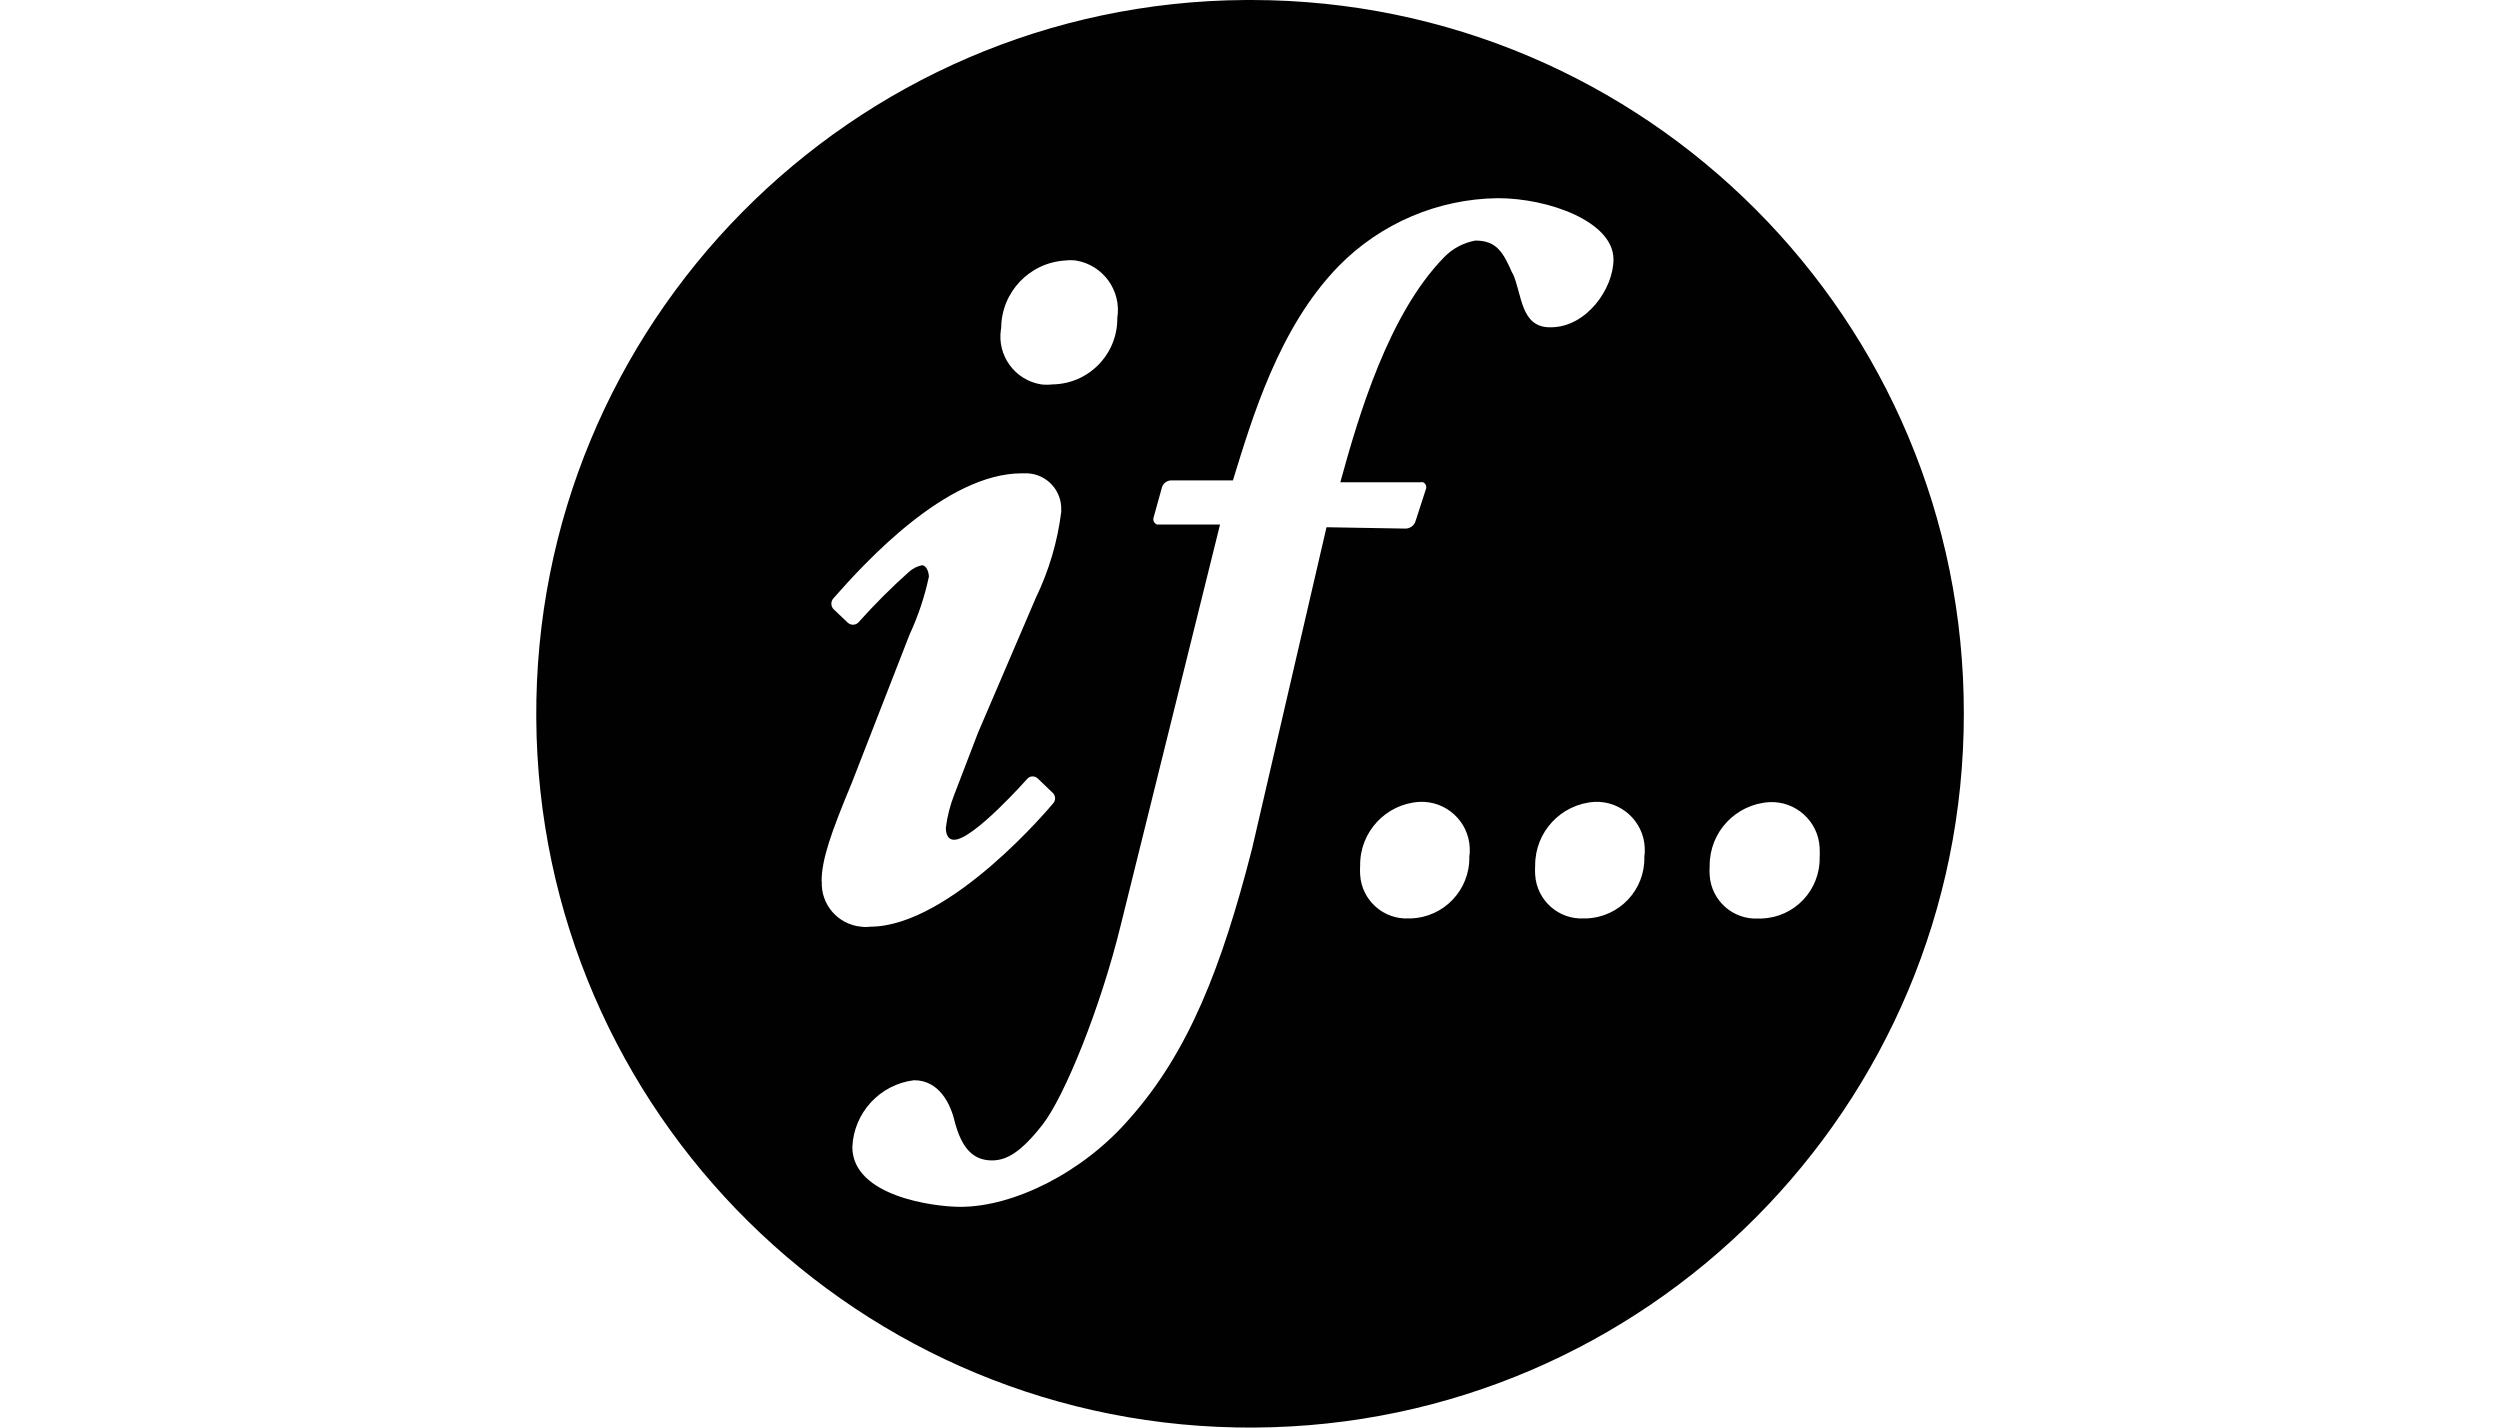 <?xml version="1.0" encoding="UTF-8"?>
<svg id="Layer_1" xmlns="http://www.w3.org/2000/svg" viewBox="0 0 240.69 137.44">
  <defs>
    <style>
      .cls-1 {
        fill: #010101;
      }
    </style>
  </defs>
  <g id="Layer_2">
    <g id="Layer_1-2">
      <g id="Layer_2-2">
        <g id="Layer_1-2-2">
          <path class="cls-1" d="M119.92,0C81.97.24,51.39,31.2,51.63,69.15c.24,37.95,31.19,68.53,69.15,68.29,37.78-.23,68.29-30.93,68.29-68.72C189.12,30.82,158.44.05,120.53,0c-.2,0-.41,0-.61,0ZM96.39,31.58c.02-3.46,2.73-6.3,6.18-6.5h0c.33-.04.67-.04,1,0,2.63.42,4.42,2.9,4,5.54,0,.01,0,.02,0,.04h0c.01,3.48-2.78,6.31-6.26,6.35-.35.04-.71.04-1.06,0-2.54-.4-4.28-2.79-3.88-5.33,0-.03.01-.06.02-.09ZM79.1,84.88c0-2.15.91-4.7,2.9-9.49l5.57-14.3c.83-1.78,1.45-3.65,1.86-5.57,0-.39-.22-1.1-.67-1.1-.46.1-.89.31-1.24.63-1.73,1.54-3.36,3.18-4.9,4.9-.28.26-.72.26-1,0l-1.37-1.3h0c-.28-.3-.28-.76,0-1.06,3.03-3.44,10.85-12.02,18.13-12.02h.54c1.89.09,3.34,1.69,3.25,3.58,0,0,0,.02,0,.03v.11c-.36,2.88-1.19,5.67-2.45,8.28l-5.57,13-2.27,5.92c-.41,1.03-.68,2.11-.82,3.21,0,.17,0,1.15.8,1.15,1.86,0,7.06-5.89,7.06-5.89h0c.27-.28.72-.28,1,0,0,0,0,0,0,0h0l1.45,1.39h0c.28.28.28.74,0,1.02h0s-9.81,11.85-17.61,11.85c-.28.04-.57.04-.85,0-2.23-.21-3.9-2.13-3.79-4.36ZM141.46,82.48c.07,3.2-2.46,5.86-5.66,5.94h-.11c-2.47.15-4.59-1.73-4.74-4.2-.02-.3-.02-.59,0-.89-.04-3.24,2.48-5.94,5.72-6.13,2.55-.11,4.71,1.86,4.83,4.41,0,.03,0,.07,0,.1h0c.02.25,0,.51-.04.76ZM145.62,26.34c-.87-1.97-1.47-3.18-3.58-3.18-1.16.21-2.22.78-3.03,1.63-5.31,5.44-8.19,15.14-9.97,21.64h7.69c.09-.02.19-.02.28,0,.26.12.38.43.26.69l-.98,3.03c-.13.45-.54.75-1,.74l-7.58-.13-7.17,30.96c-2.93,11.44-6.11,19.59-11.81,26-4.48,5.18-11.14,8.47-16.27,8.47-2.6,0-10.4-1.04-10.4-5.76.14-3.31,2.66-6.03,5.94-6.43,2.43,0,3.53,2.3,3.92,4.01.63,2.34,1.63,3.71,3.58,3.71,1.43,0,2.8-.8,4.87-3.44s5.57-11.14,7.56-19.33l9.53-38.45h-6.05c-.28-.09-.44-.39-.35-.67h0l.82-2.95c.13-.36.46-.6.84-.63h5.98c1.86-6.02,4.42-14.73,10.18-20.63,4.04-4.12,9.55-6.47,15.32-6.54,4.92,0,11.14,2.27,11.14,5.89,0,2.82-2.6,6.54-6.04,6.54-2.93.06-2.75-3.21-3.66-5.18ZM158.31,82.48c.09,3.18-2.4,5.83-5.57,5.94h-.2c-2.47.15-4.59-1.73-4.74-4.2-.02-.3-.02-.59,0-.89-.02-3.24,2.49-5.92,5.72-6.13,2.55-.11,4.71,1.86,4.83,4.41,0,.03,0,.07,0,.1h0c.02.25,0,.51-.04.76ZM169.45,88.43h-.13c-2.46.15-4.57-1.72-4.72-4.18h0c-.02-.3-.02-.59,0-.89-.02-3.24,2.49-5.92,5.72-6.13,2.55-.14,4.73,1.82,4.87,4.37,0,0,0,0,0,.01v.11c.02.27.02.55,0,.82.06,3.16-2.42,5.78-5.57,5.89h-.17Z"/>
        </g>
      </g>
    </g>
  </g>
</svg>